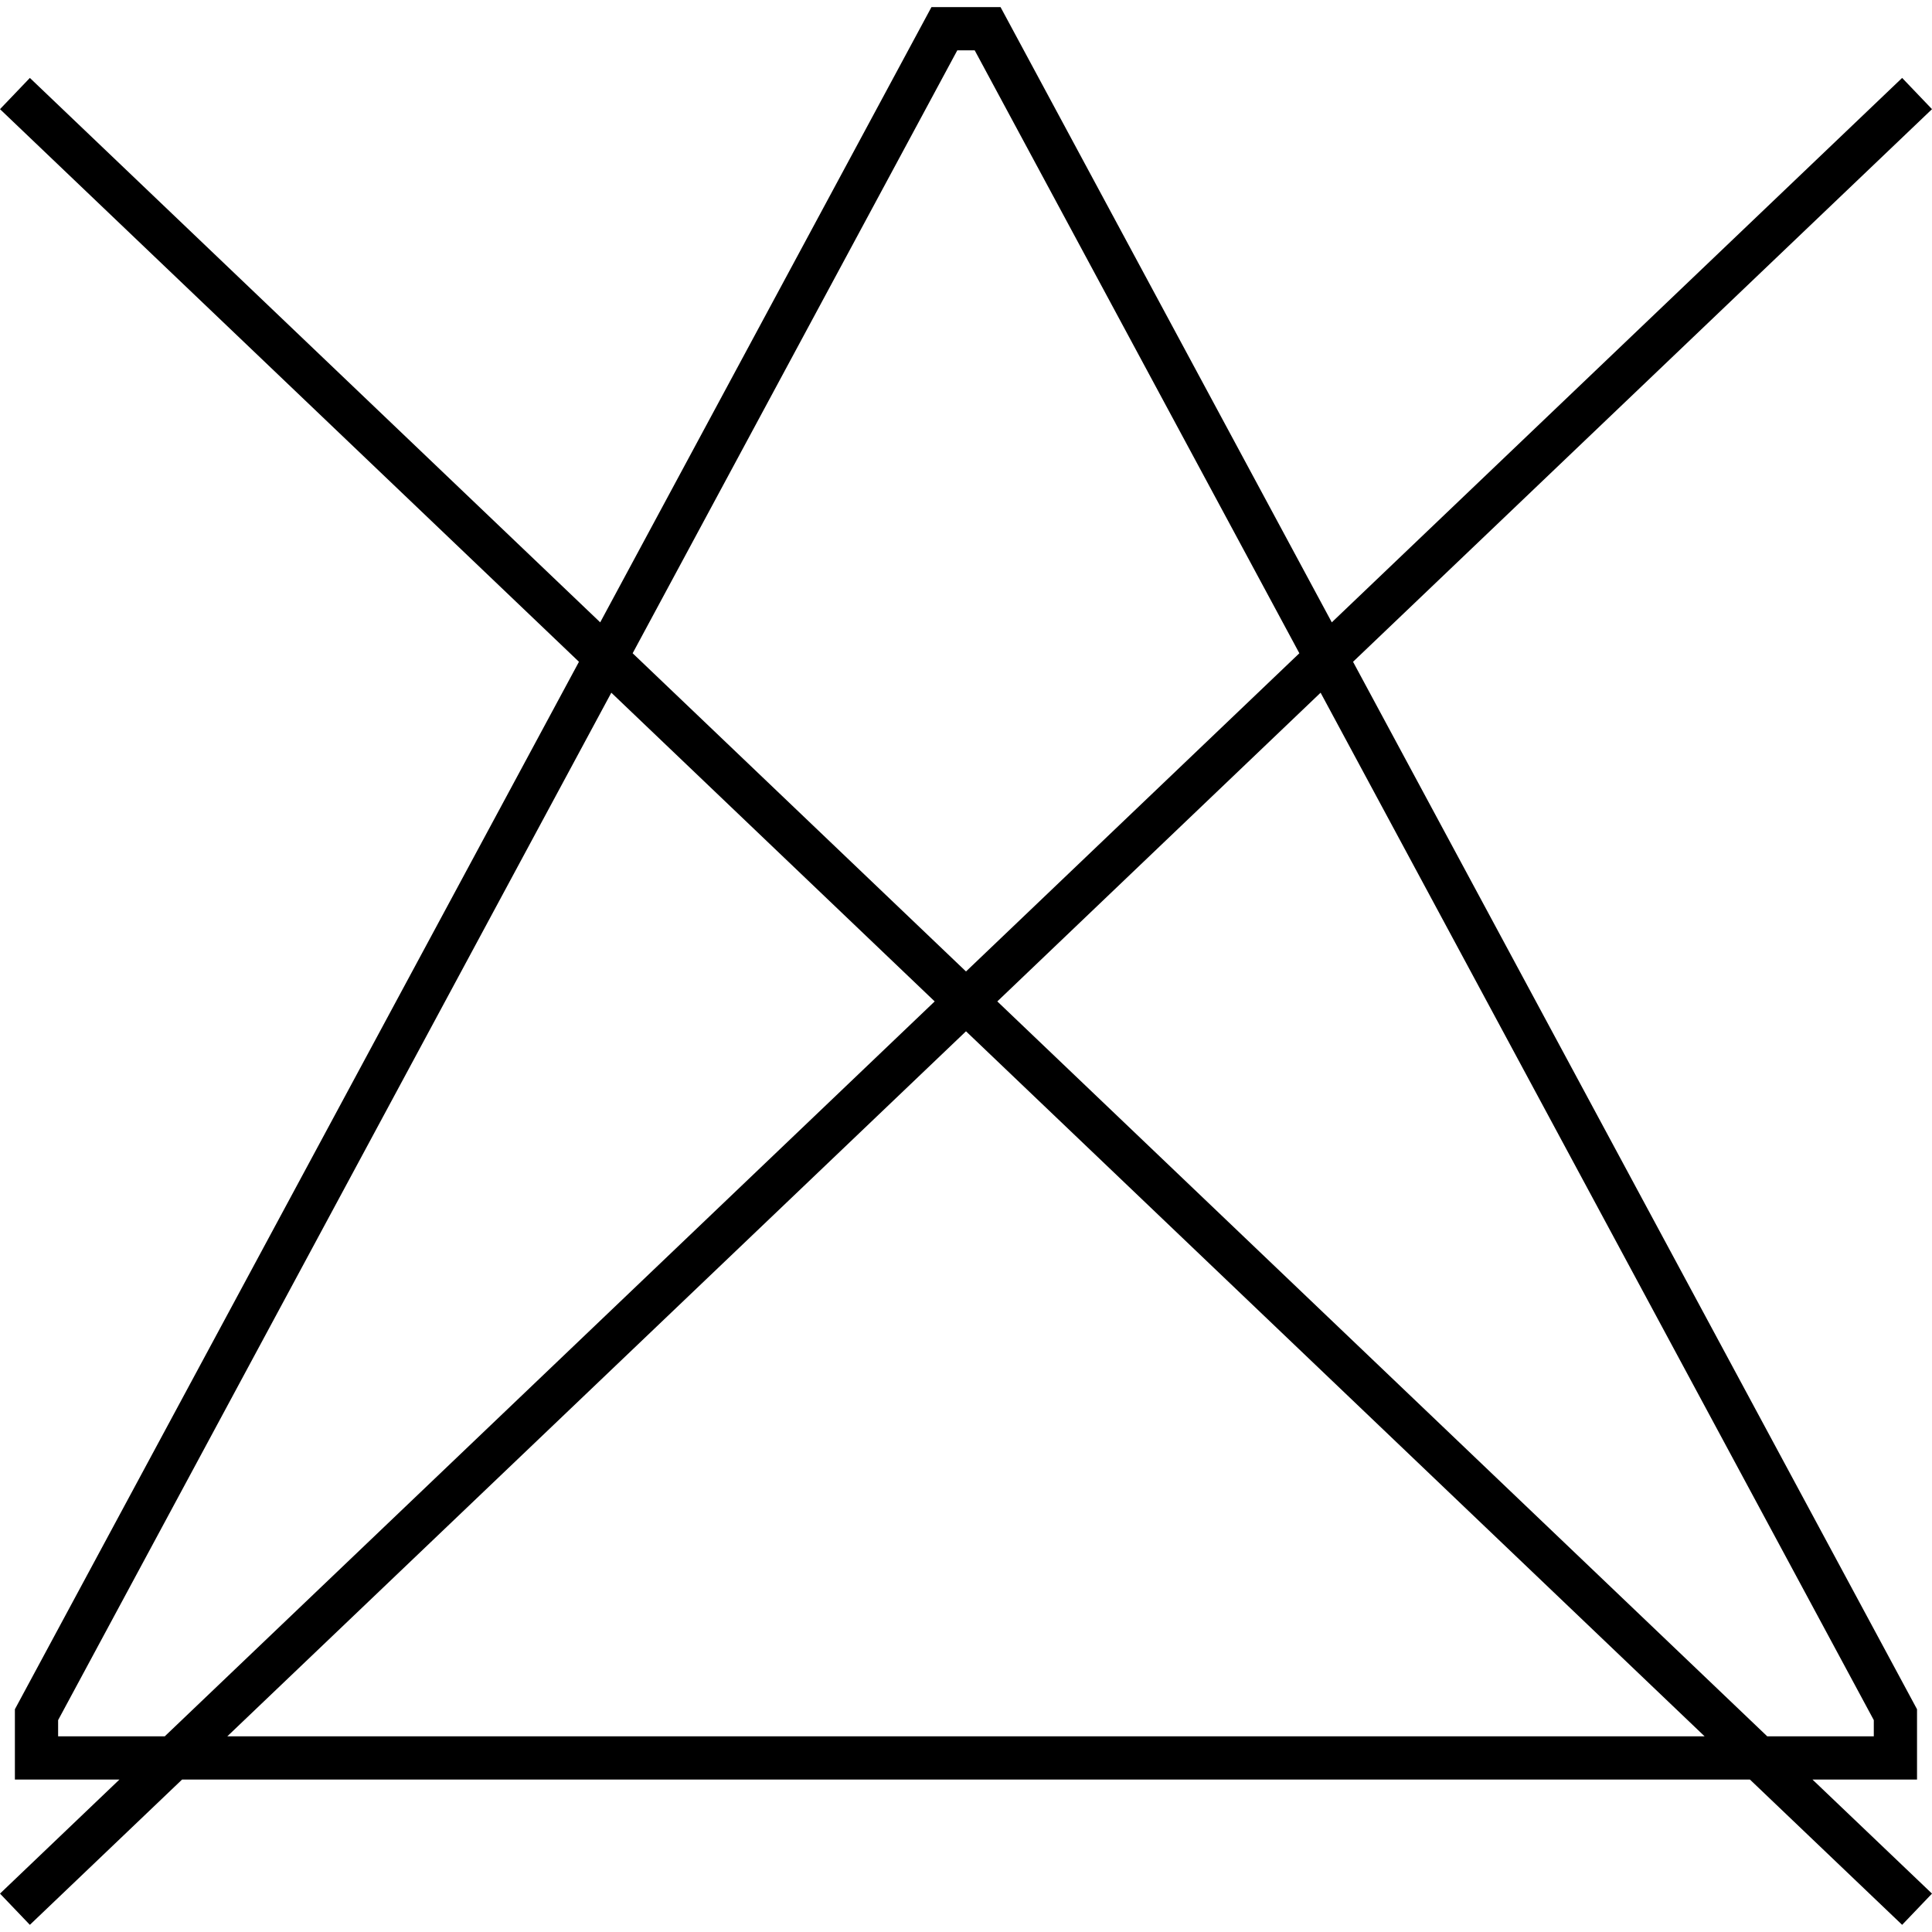 <svg width="24" height="24" viewBox="0 0 24 24" fill="none" xmlns="http://www.w3.org/2000/svg">
<path d="M0.371 23.911L2.262 22.106H21.738L23.629 23.911L24 23.523L22.515 22.106H23.814V21.233L16.808 8.221L24 1.356L23.629 0.968L16.544 7.731L12.429 0.088H11.571L7.456 7.731L0.371 0.968L0 1.356L7.192 8.221L0.185 21.233V22.106H1.484L0 23.523L0.371 23.911ZM2.824 21.569L12 12.811L21.175 21.569H2.824ZM23.277 21.368V21.569H21.953L12.389 12.44L16.405 8.605L23.277 21.368ZM11.892 0.625H12.108L16.141 8.115L12 12.068L7.859 8.115L11.892 0.625ZM0.722 21.569V21.368L7.594 8.605L11.611 12.44L2.047 21.569H0.722Z" fill="black"/>
</svg>
